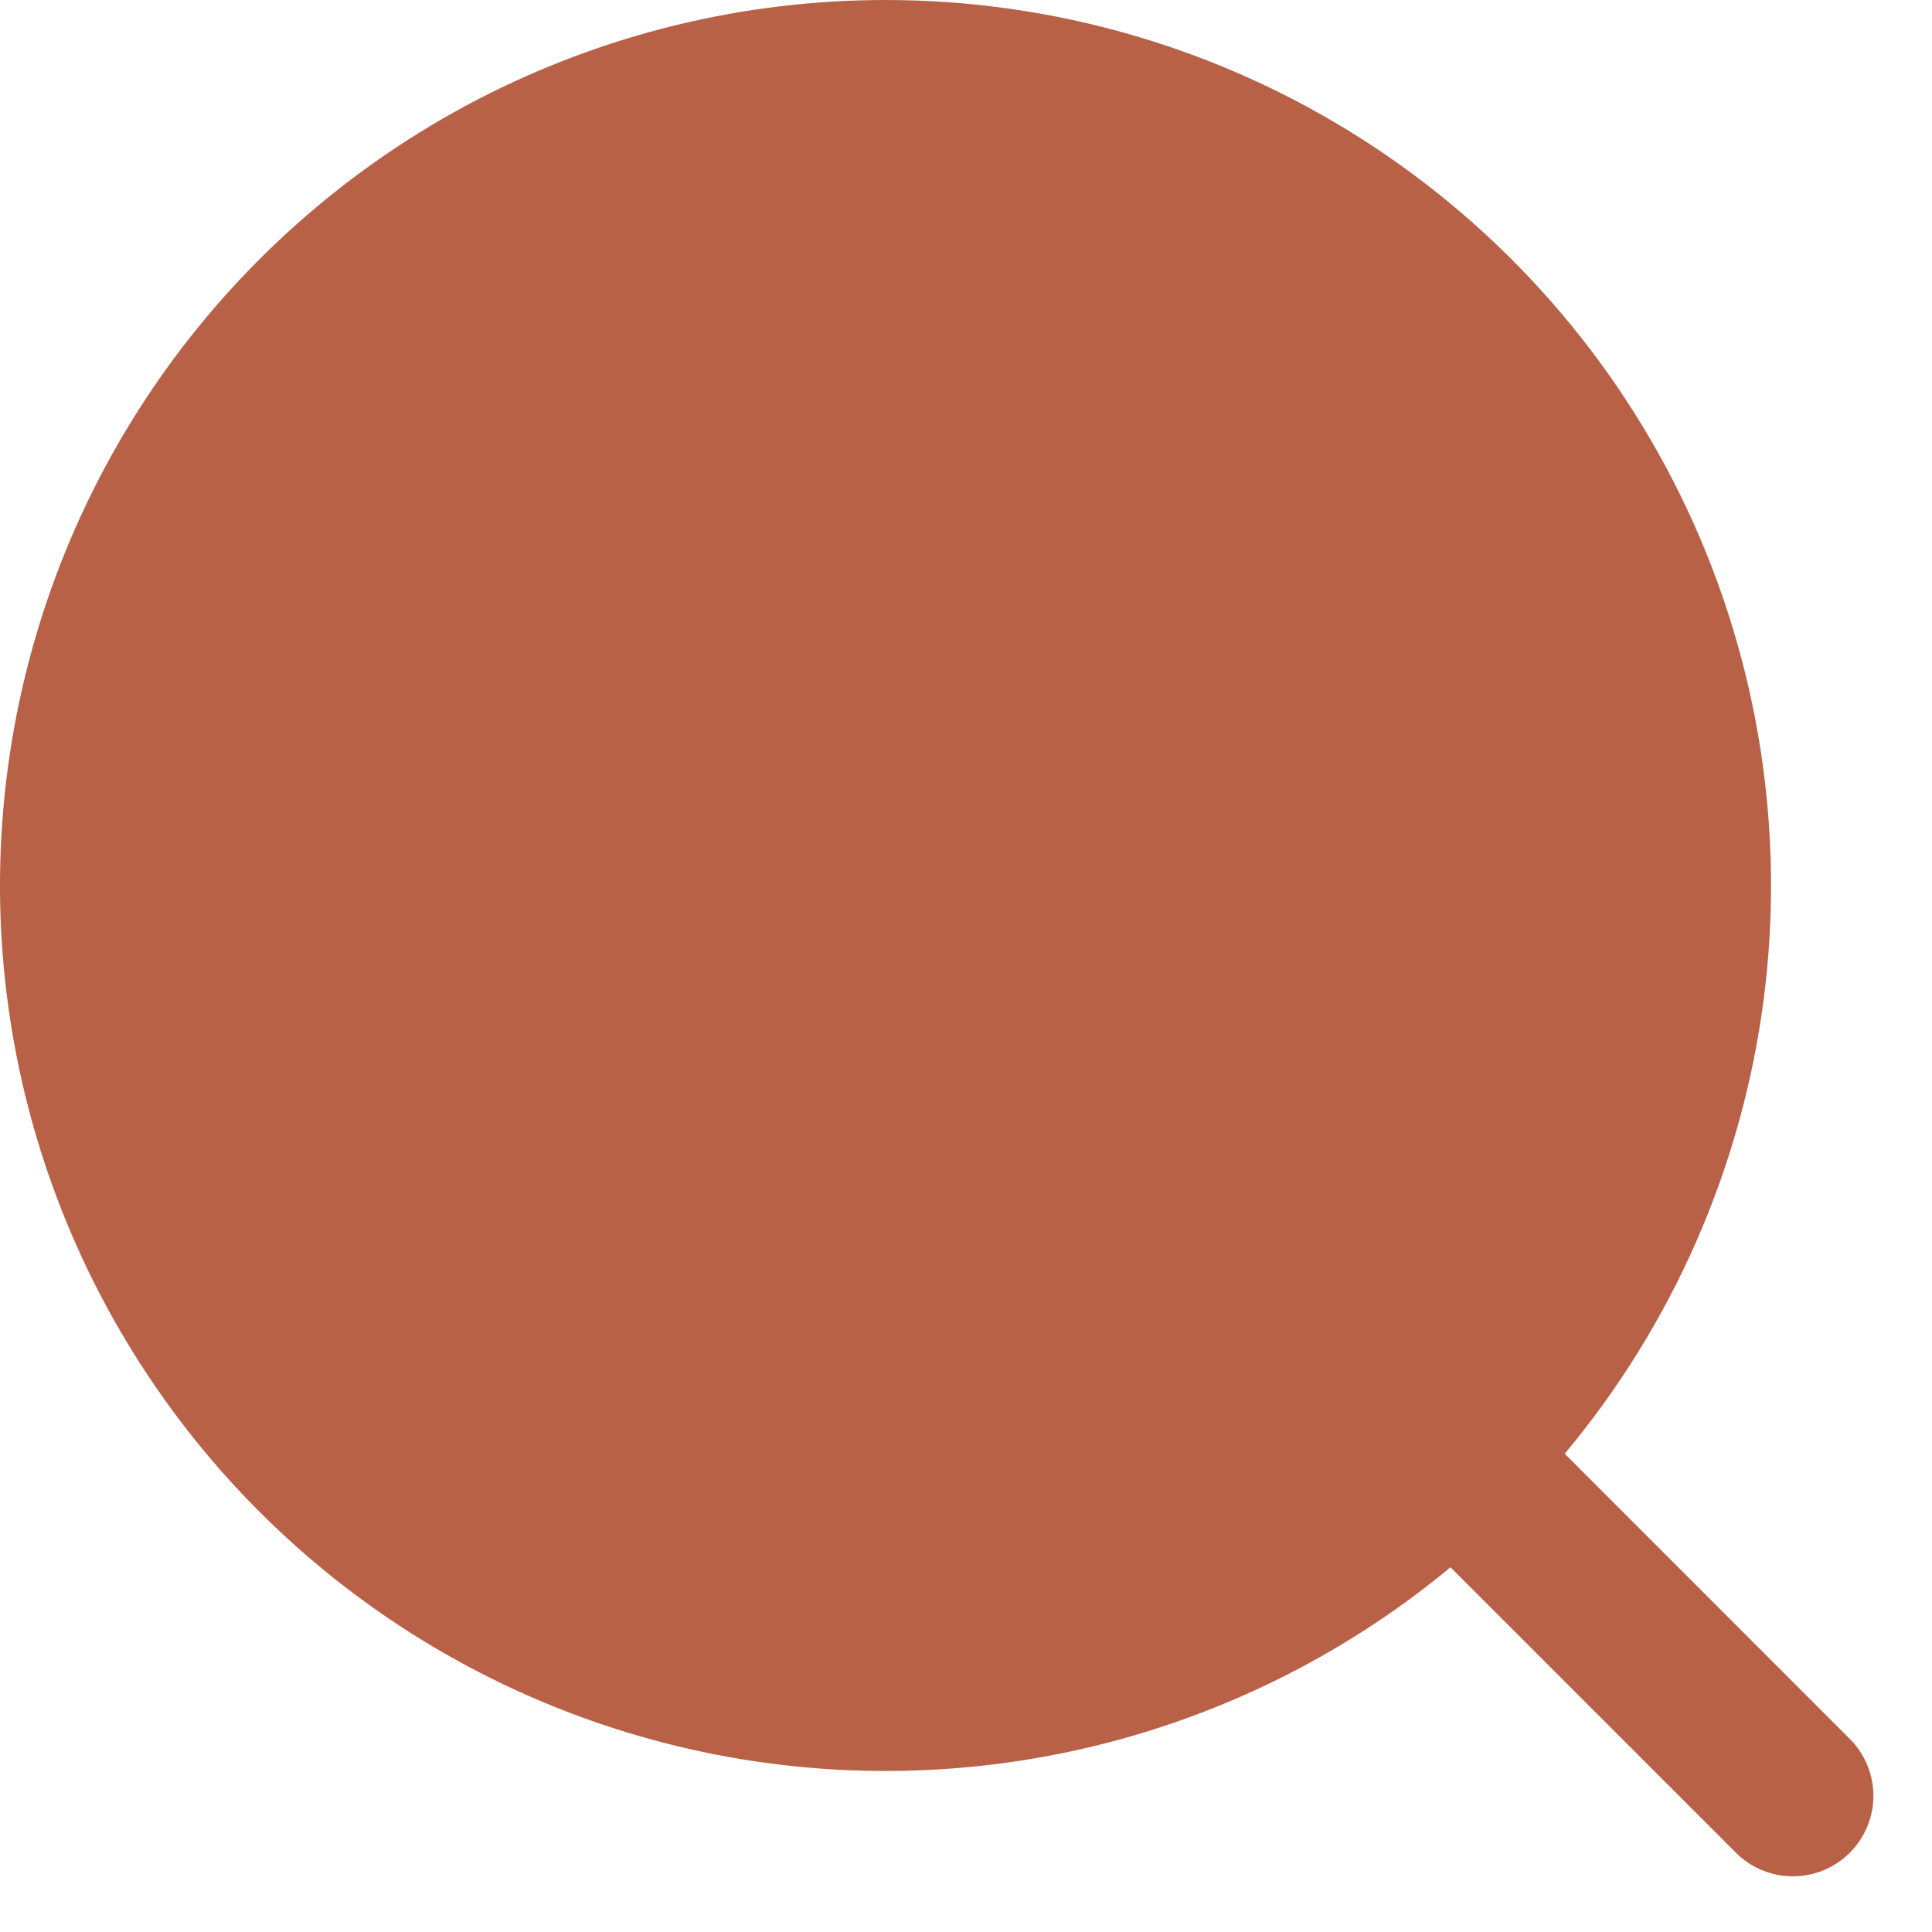 <svg xmlns="http://www.w3.org/2000/svg" width="18" height="18" viewBox="0 0 18 18" fill="none"><path d="M8.249 2.14091e-08C6.925 8.58278e-05 5.621 0.319 4.446 0.929C3.271 1.54 2.26 2.425 1.499 3.508C0.738 4.592 0.249 5.842 0.073 7.155C-0.103 8.467 0.04 9.803 0.489 11.048C0.938 12.294 1.681 13.413 2.653 14.311C3.626 15.21 4.801 15.861 6.079 16.209C7.356 16.558 8.699 16.593 9.993 16.314C11.287 16.034 12.495 15.447 13.514 14.602L16.192 17.28C16.335 17.413 16.523 17.485 16.717 17.481C16.911 17.478 17.097 17.399 17.234 17.262C17.372 17.124 17.45 16.939 17.454 16.744C17.457 16.55 17.385 16.362 17.253 16.22L14.578 13.544C15.585 12.34 16.227 10.874 16.431 9.318C16.634 7.762 16.389 6.18 15.725 4.758C15.06 3.336 14.004 2.133 12.68 1.29C11.356 0.447 9.819 -0 8.249 2.14091e-08Z" fill="#B86147"></path></svg>